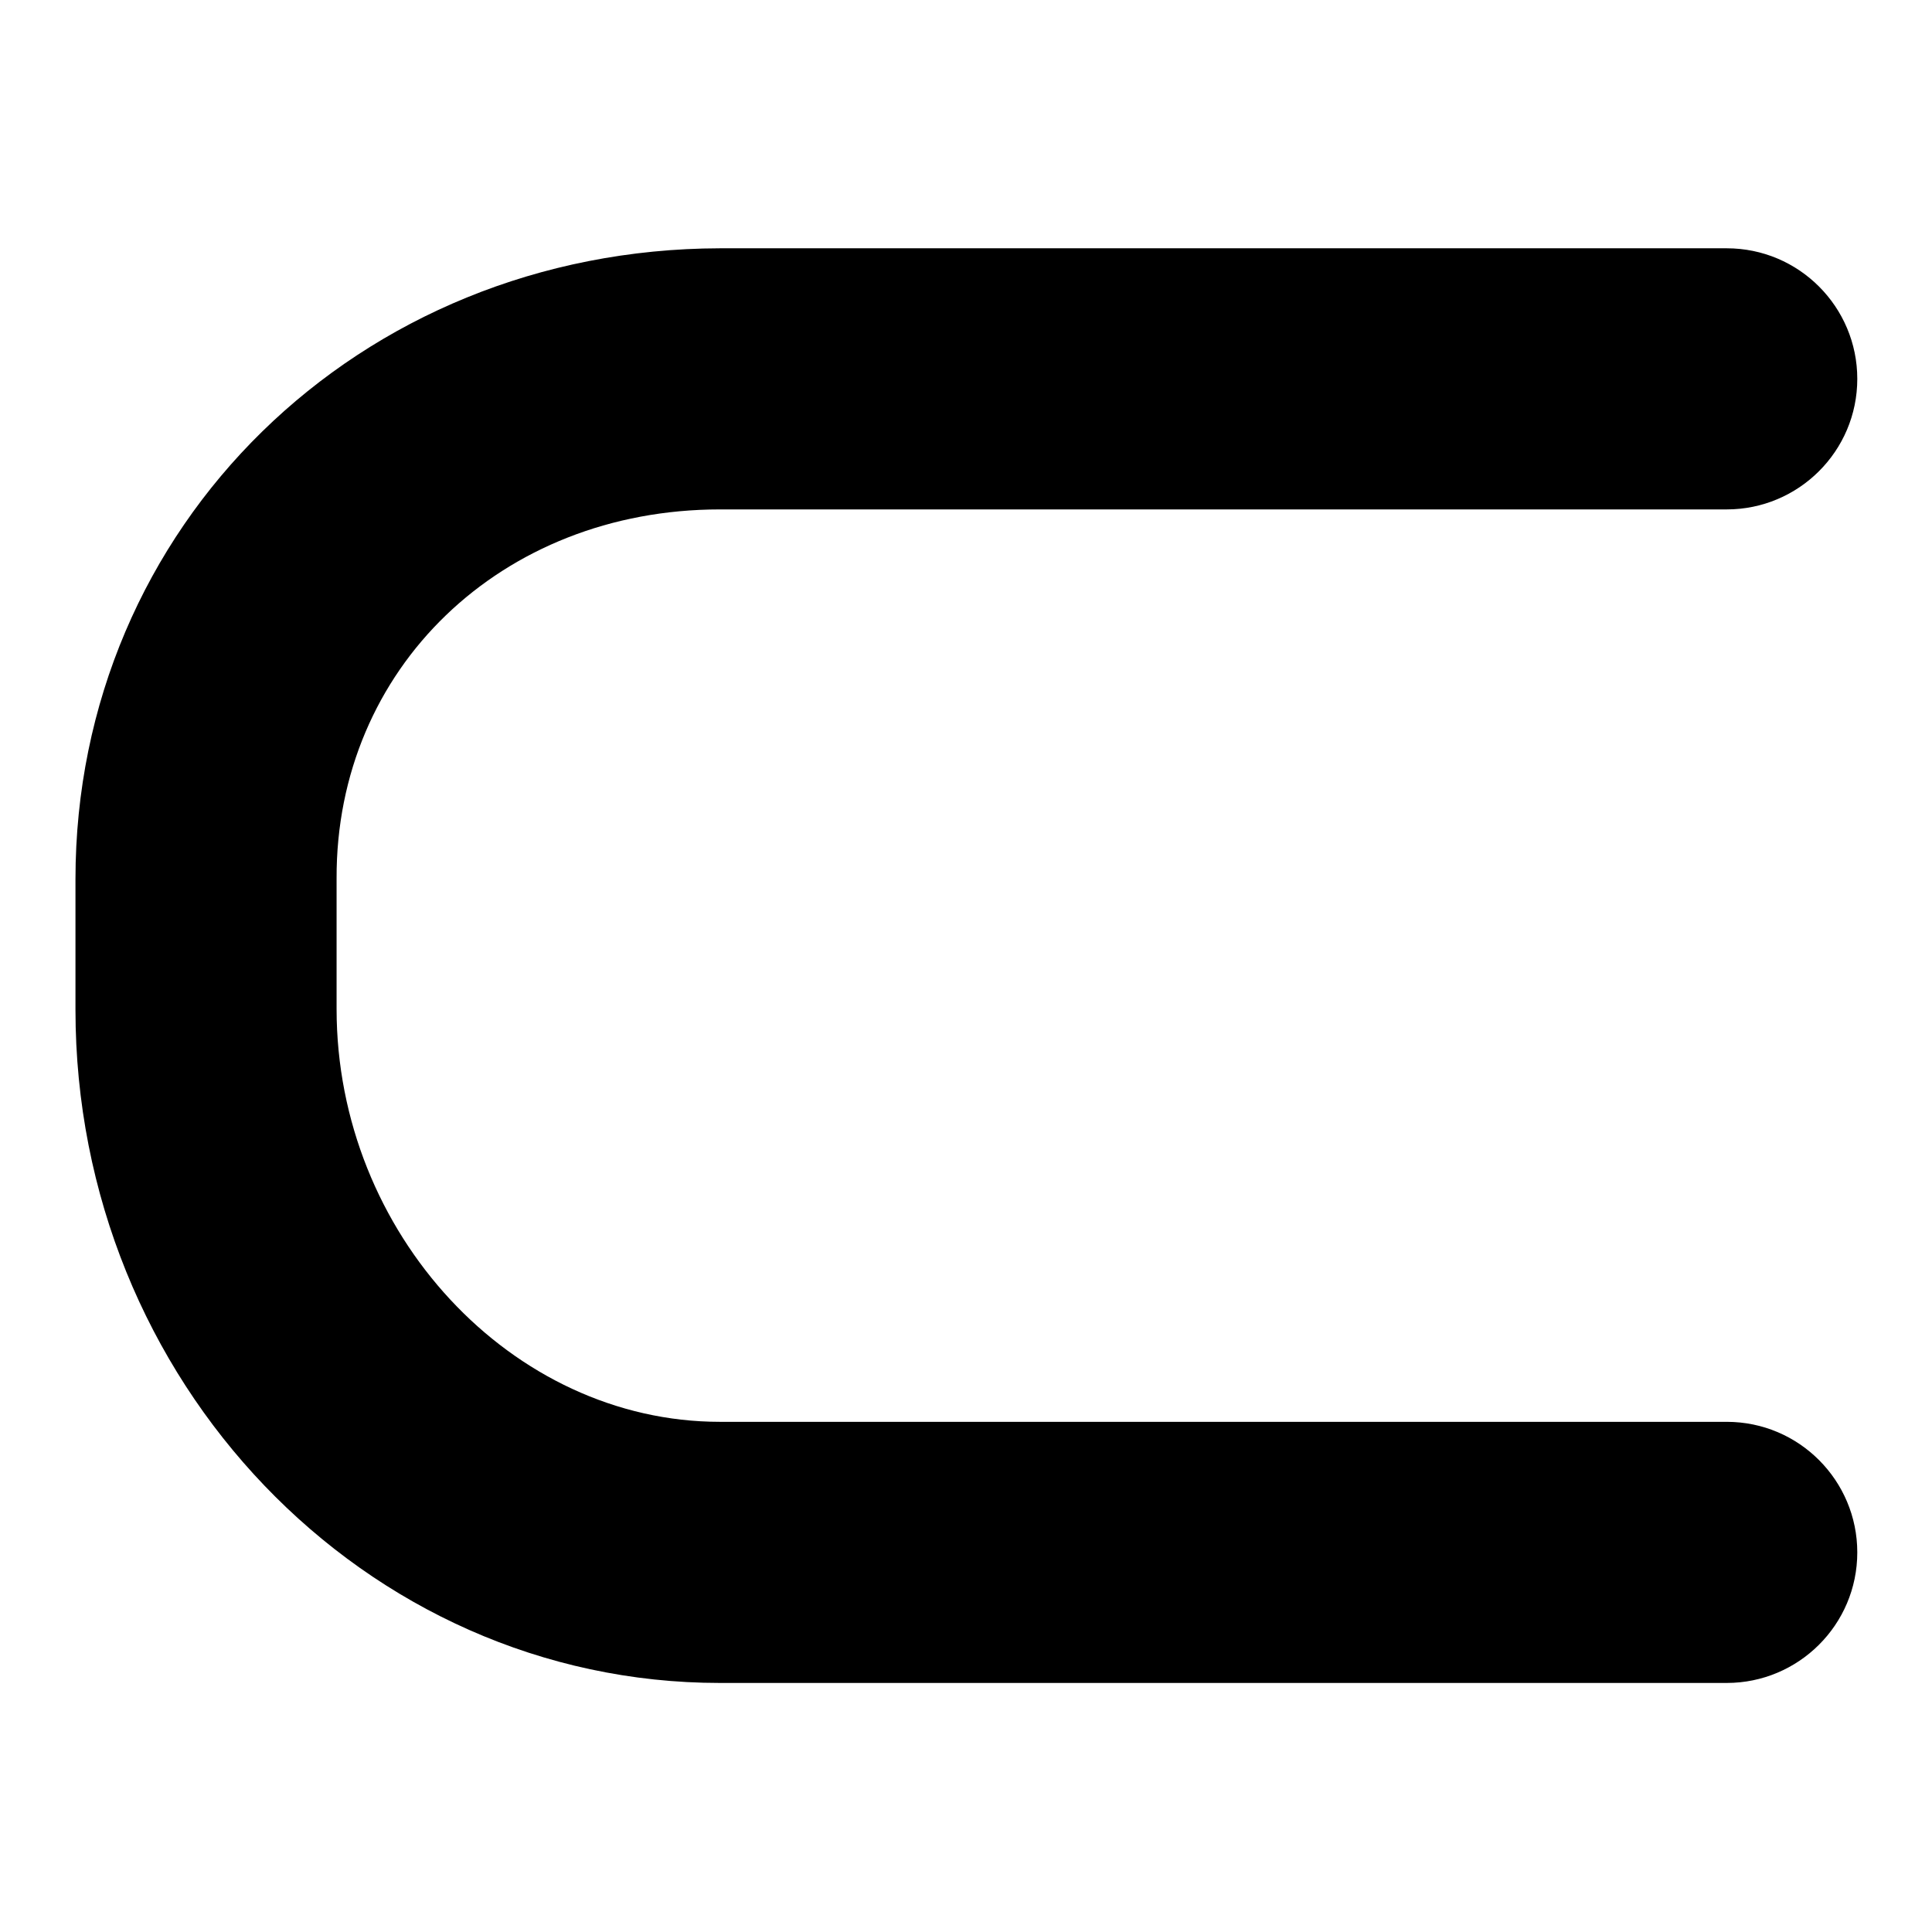 <?xml version="1.0" encoding="utf-8"?>
<!-- Svg Vector Icons : http://www.onlinewebfonts.com/icon -->
<!DOCTYPE svg PUBLIC "-//W3C//DTD SVG 1.1//EN" "http://www.w3.org/Graphics/SVG/1.1/DTD/svg11.dtd">
<svg version="1.1" xmlns="http://www.w3.org/2000/svg" xmlns:xlink="http://www.w3.org/1999/xlink" x="0px" y="0px" viewBox="0 0 256 256" enable-background="new 0 0 256 256" xml:space="preserve">
<g><g><g><g><path fill="#000000" d="M95.4,67.5h133.4c9.5,0,17.3-7.7,17.3-17.3c0-9.5-7.7-17.3-17.3-17.3H95.4C47.5,33,10,69.7,10,116.5v17.3C10,183,48.3,223,95.4,223h133.4c9.5,0,17.3-7.7,17.3-17.3c0-9.5-7.7-17.3-17.3-17.3H95.4c-27.6,0-50.8-25-50.8-54.7v-17.3C44.5,88.6,66.4,67.5,95.4,67.5z"/></g></g><g></g><g></g><g></g><g></g><g></g><g></g><g></g><g></g><g></g><g></g><g></g><g></g><g></g><g></g><g></g></g></g>
</svg>